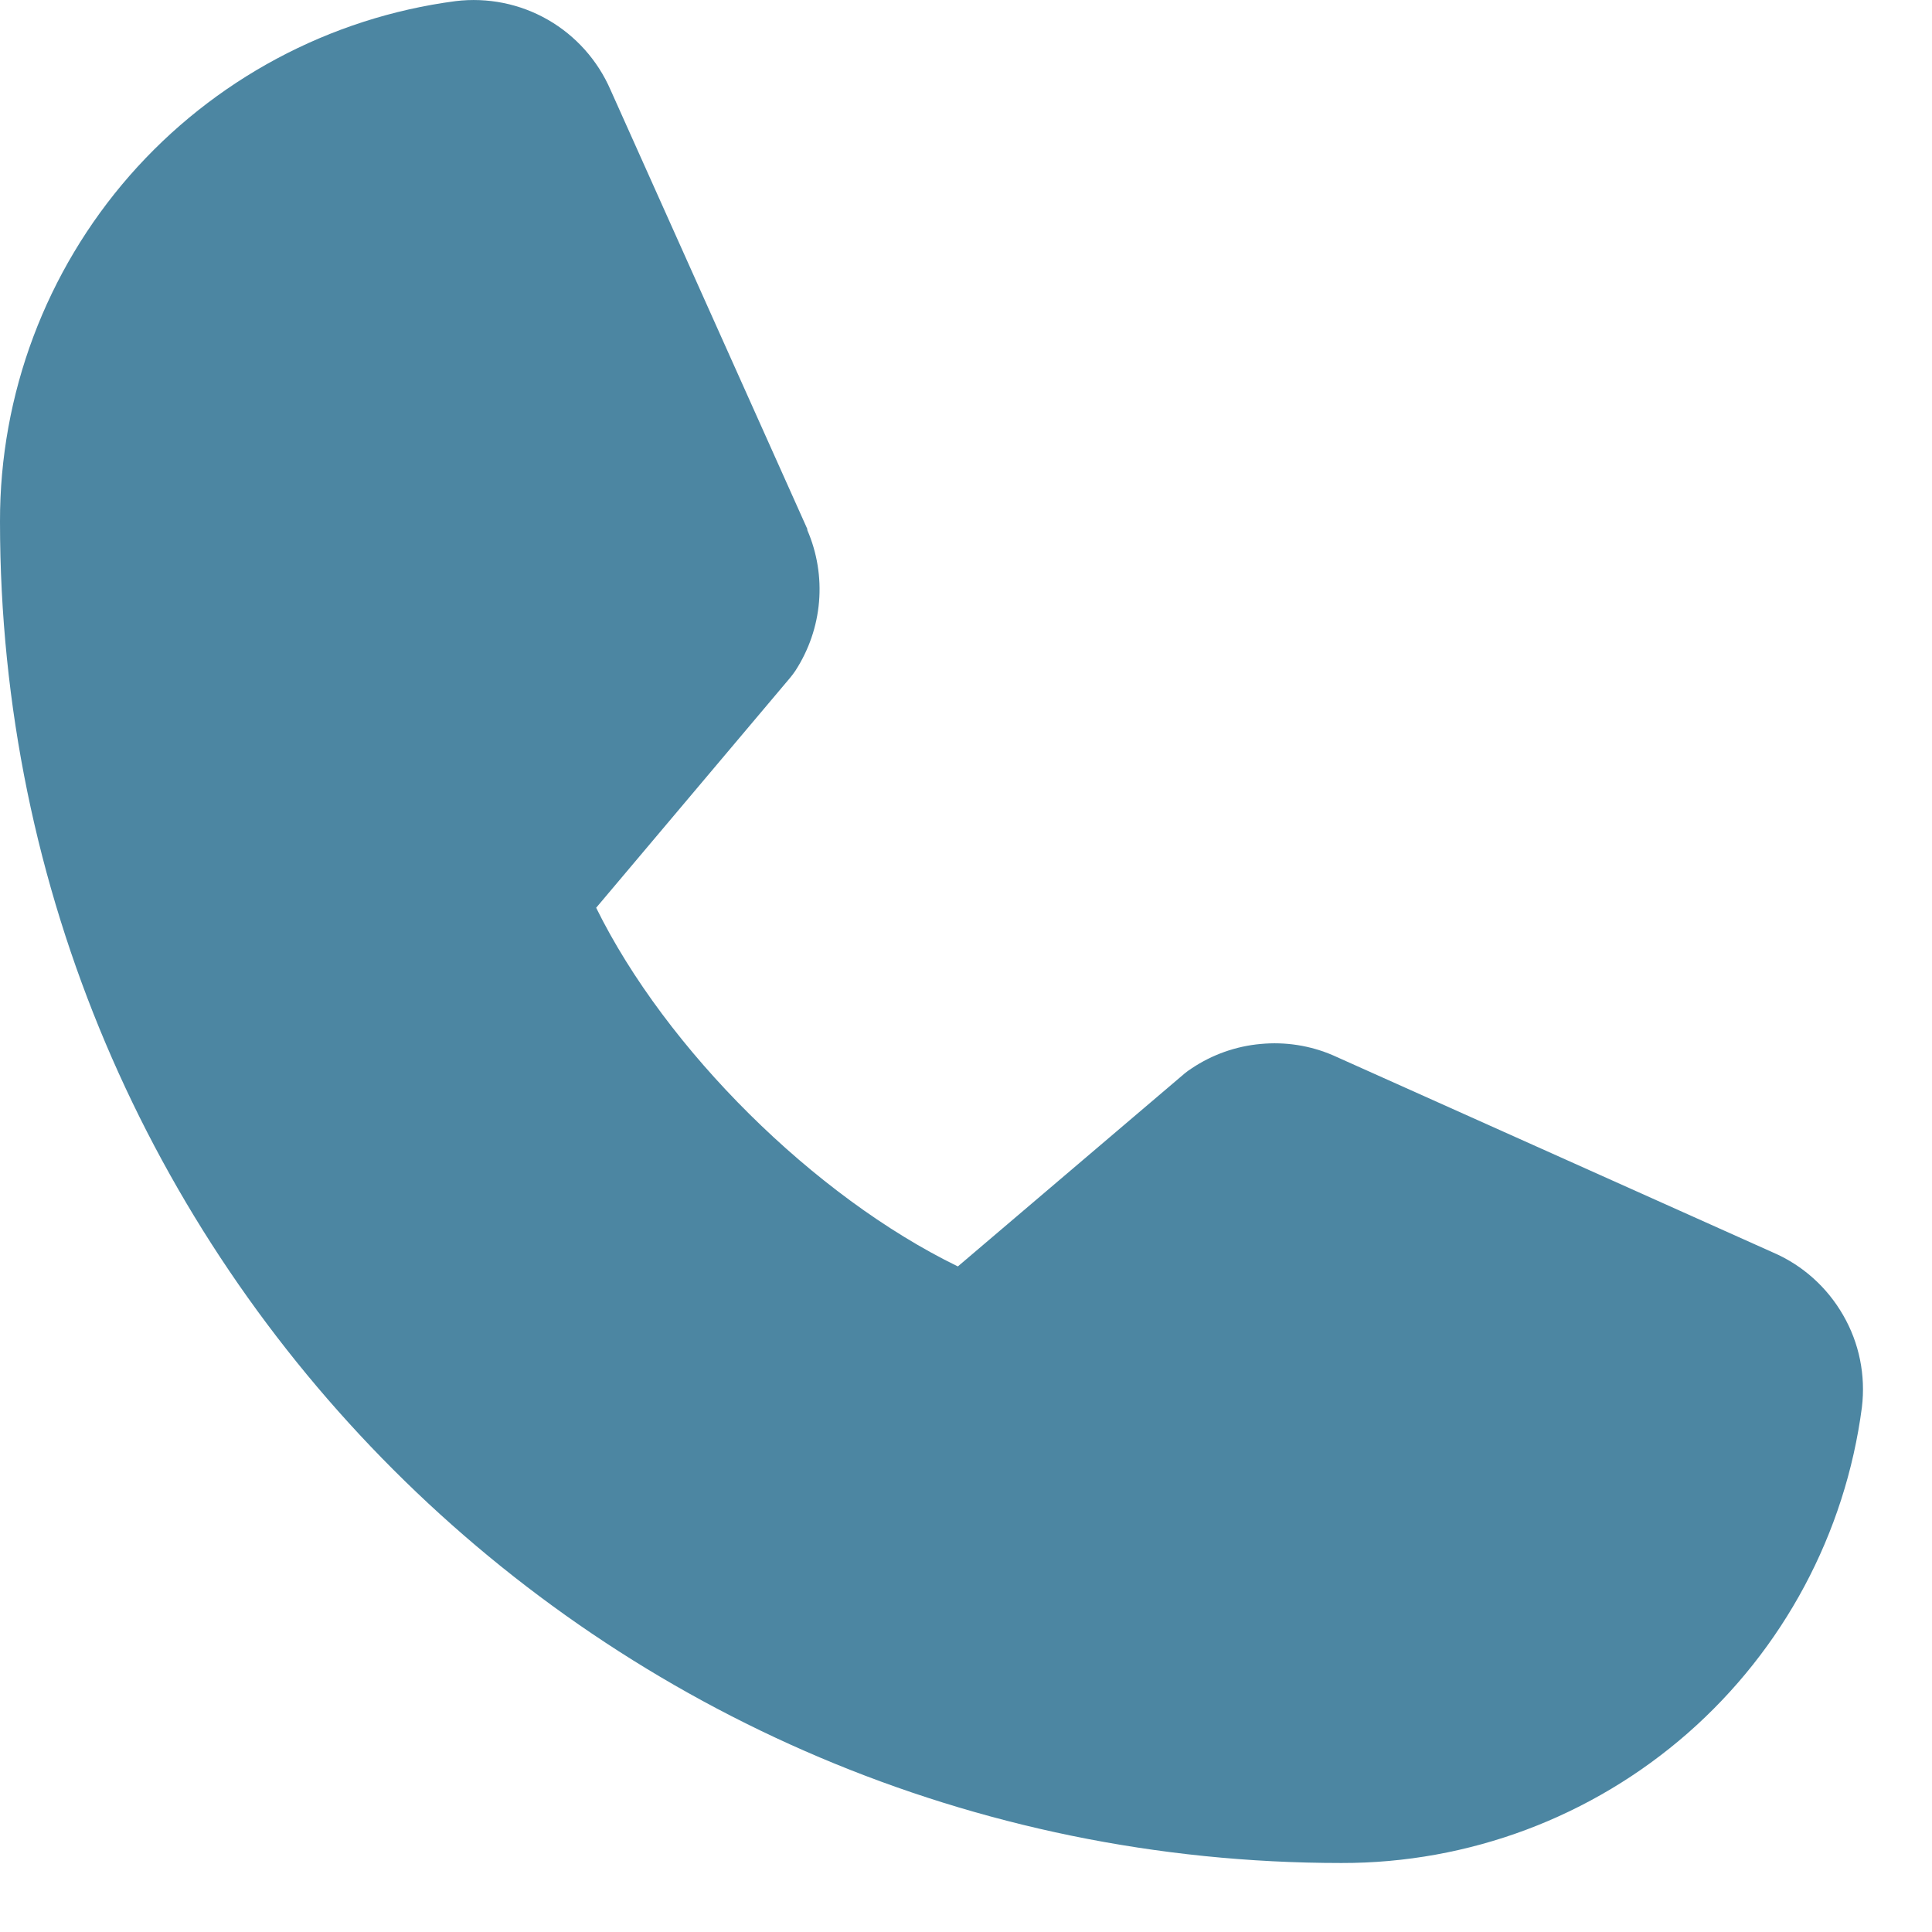 <?xml version="1.0" encoding="UTF-8"?> <svg xmlns="http://www.w3.org/2000/svg" width="14" height="14" viewBox="0 0 14 14" fill="none"><path d="M13.492 10.198C13.372 11.113 12.923 11.952 12.229 12.56C11.534 13.168 10.643 13.502 9.72 13.5C4.361 13.5 6.10794e-06 9.14 6.10794e-06 3.78C-0.002 2.857 0.333 1.966 0.94 1.272C1.548 0.578 2.388 0.128 3.302 0.008C3.533 -0.02 3.768 0.027 3.97 0.143C4.172 0.259 4.331 0.437 4.424 0.651L5.85 3.833V3.841C5.921 4.005 5.95 4.184 5.935 4.361C5.92 4.539 5.861 4.71 5.764 4.86C5.752 4.878 5.739 4.895 5.725 4.912L4.32 6.578C4.826 7.605 5.9 8.67 6.941 9.177L8.584 7.779C8.6 7.766 8.617 7.753 8.635 7.742C8.784 7.642 8.956 7.581 9.135 7.565C9.314 7.548 9.494 7.576 9.659 7.647L9.668 7.651L12.848 9.076C13.062 9.168 13.24 9.328 13.356 9.53C13.473 9.732 13.52 9.966 13.492 10.198Z" fill="#4C86A2"></path></svg> 